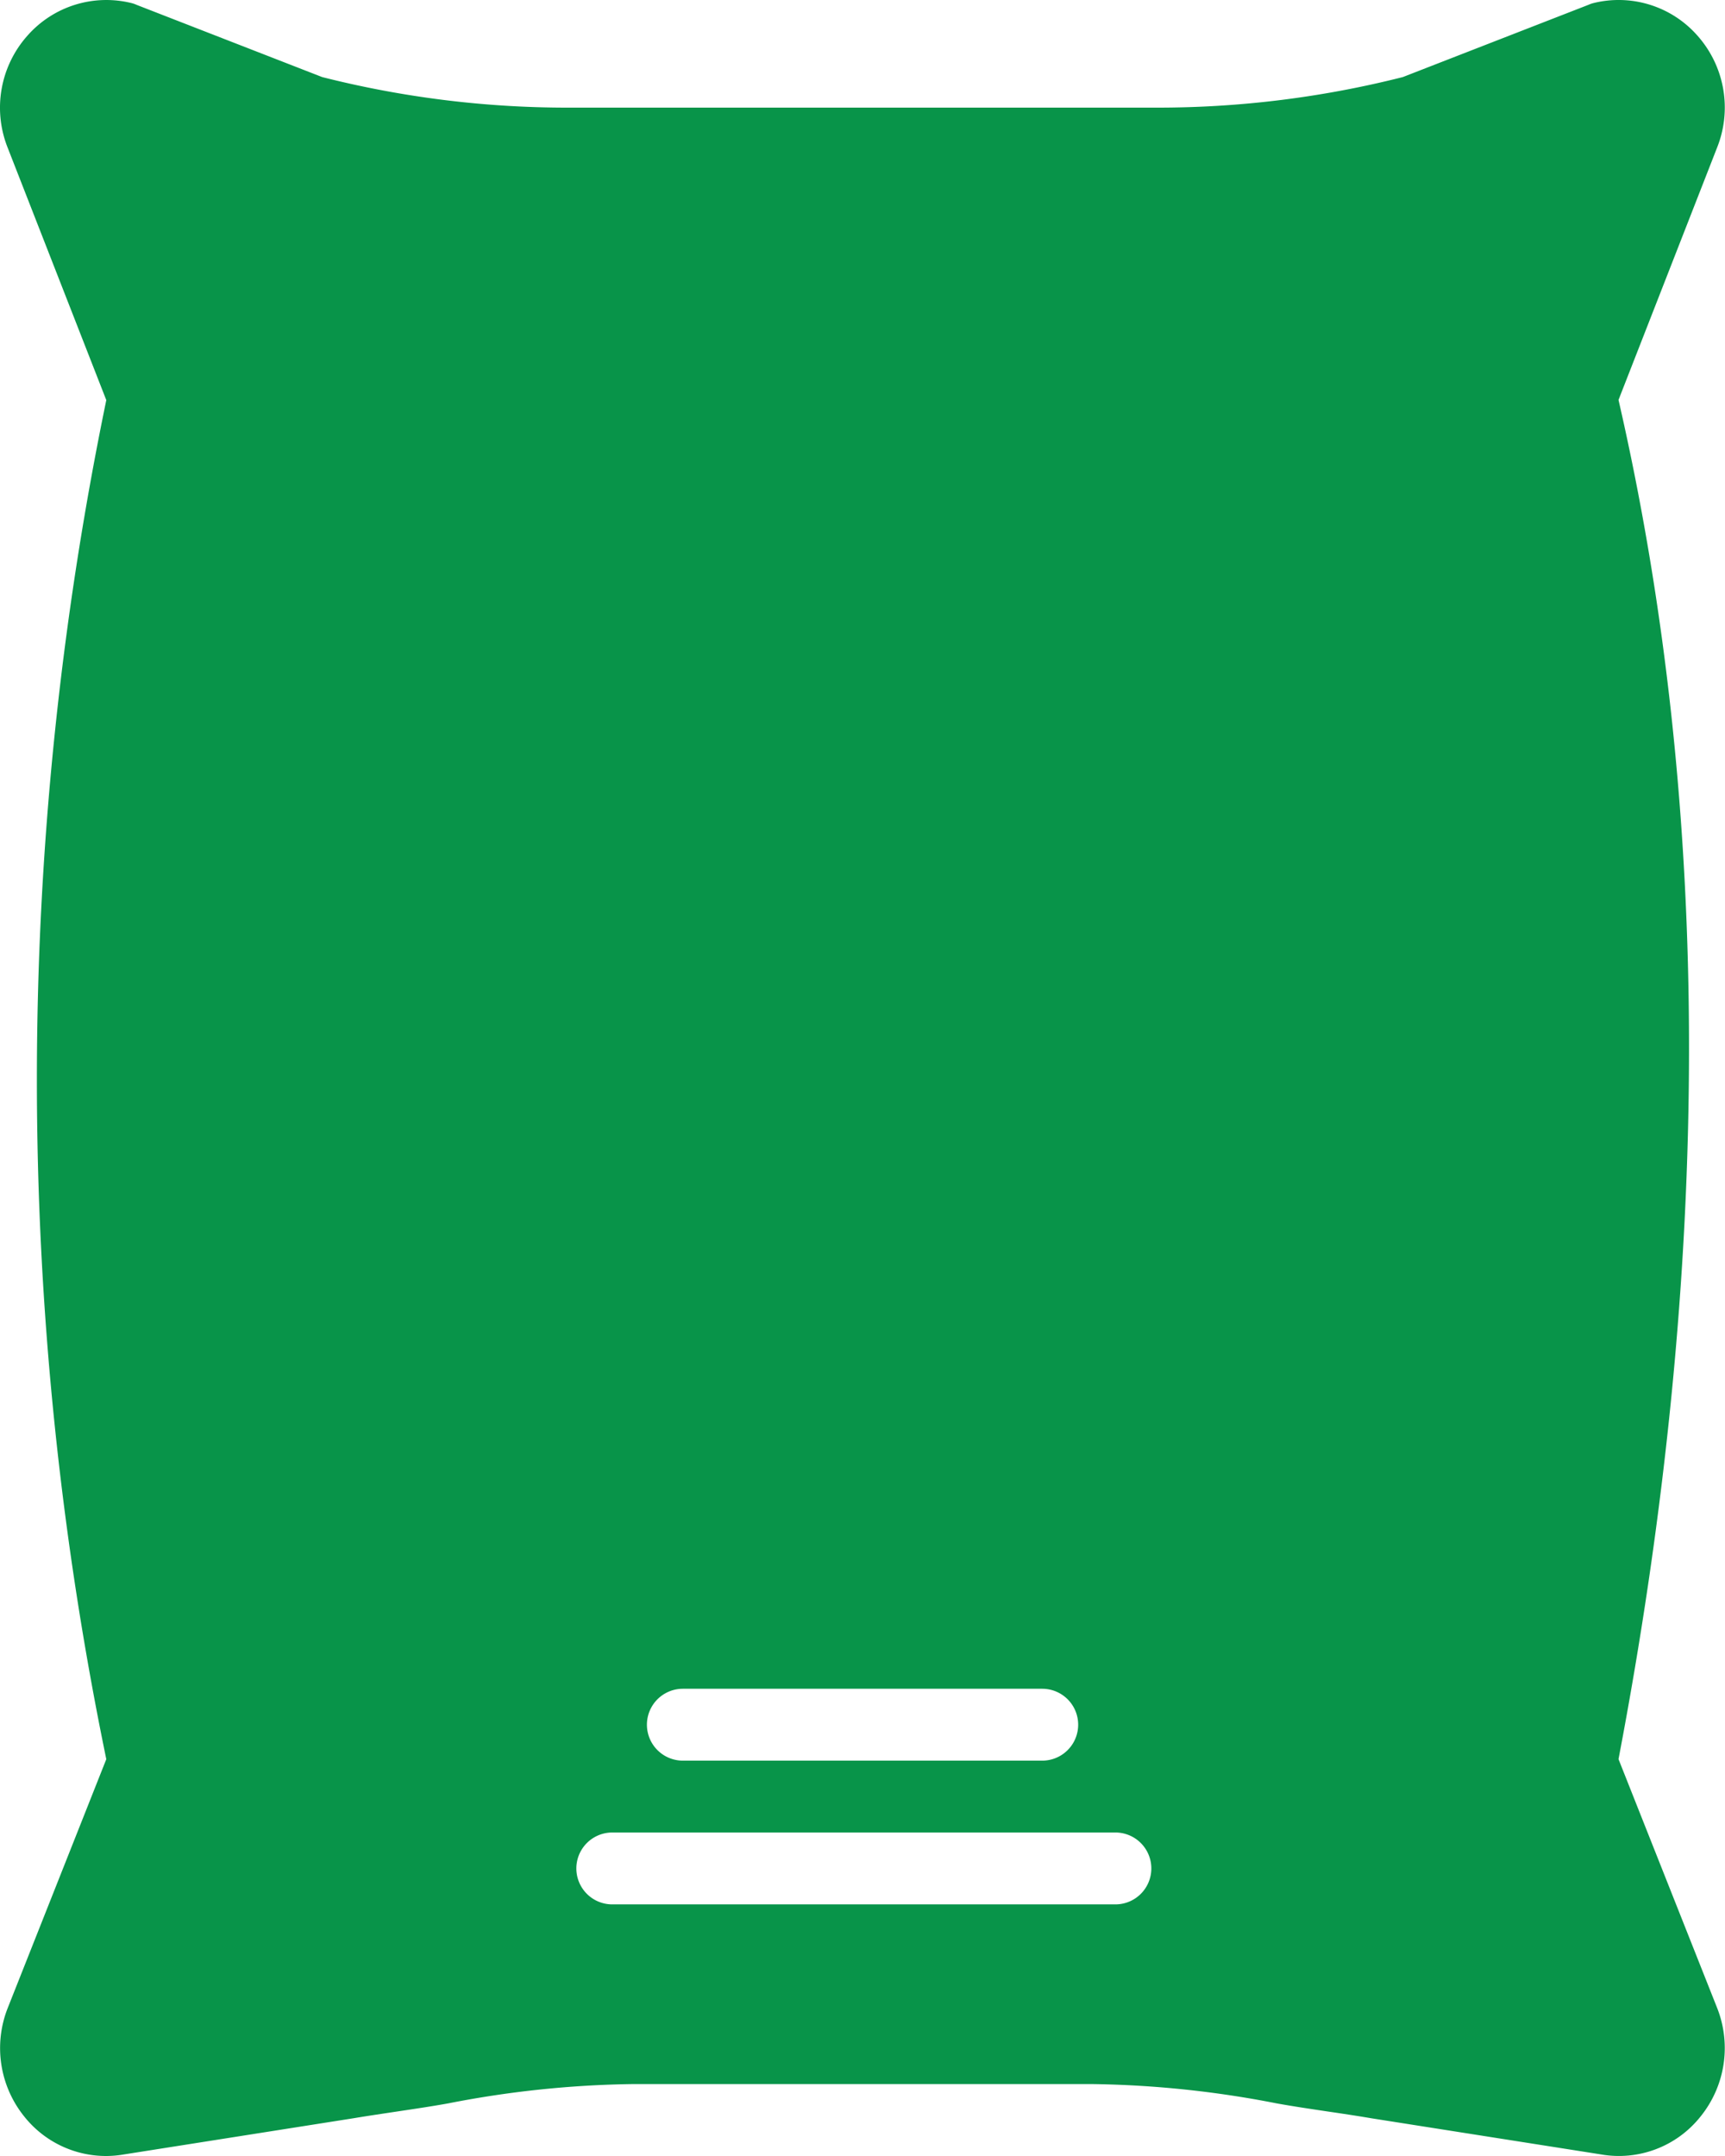 <svg xmlns="http://www.w3.org/2000/svg" xmlns:xlink="http://www.w3.org/1999/xlink" width="35.8" height="44.75" viewBox="0 0 35.8 44.75">
  <defs>
    <clipPath id="clip-path">
      <rect id="Retângulo_6572" data-name="Retângulo 6572" width="35.8" height="44.75" fill="#089449"/>
    </clipPath>
  </defs>
  <g id="numbers-2" clip-path="url(#clip-path)">
    <path id="Caminho_25965" data-name="Caminho 25965" d="M33.59,36.513c1.95-10.223,1.952-19.712,0-28.212l2.046-5.238A2.245,2.245,0,0,0,35.232.744,2.177,2.177,0,0,0,33.053.068.69.69,0,0,0,32.966.1L29.113,1.6a20.718,20.718,0,0,1-5.081.634H11.767A20.7,20.7,0,0,1,6.687,1.6L2.833.1A.69.69,0,0,0,2.746.068,2.181,2.181,0,0,0,.566.744,2.247,2.247,0,0,0,.158,3.063L2.206,8.305a69.773,69.773,0,0,0,0,28.209L.158,41.684a2.263,2.263,0,0,0,.349,2.251,2.168,2.168,0,0,0,1.688.815,2.2,2.2,0,0,0,.368-.031l4.783-.754c.3-.05.6-.094.892-.138.361-.054.72-.107,1.068-.17a21.25,21.25,0,0,1,3.82-.4h9.545a21.236,21.236,0,0,1,3.82.4c.348.063.707.116,1.069.17.3.044.594.088.9.14l4.765.75a2.162,2.162,0,0,0,2.064-.782,2.263,2.263,0,0,0,.349-2.255ZM14.171,35.052h7.459a.746.746,0,0,1,0,1.492H14.172a.746.746,0,1,1,0-1.492m8.951,4.475H12.68a.746.746,0,0,1,0-1.491H23.121a.746.746,0,1,1,0,1.491" transform="translate(0 0)" fill="#089449" fill-rule="evenodd"/>
  </g>
</svg>
